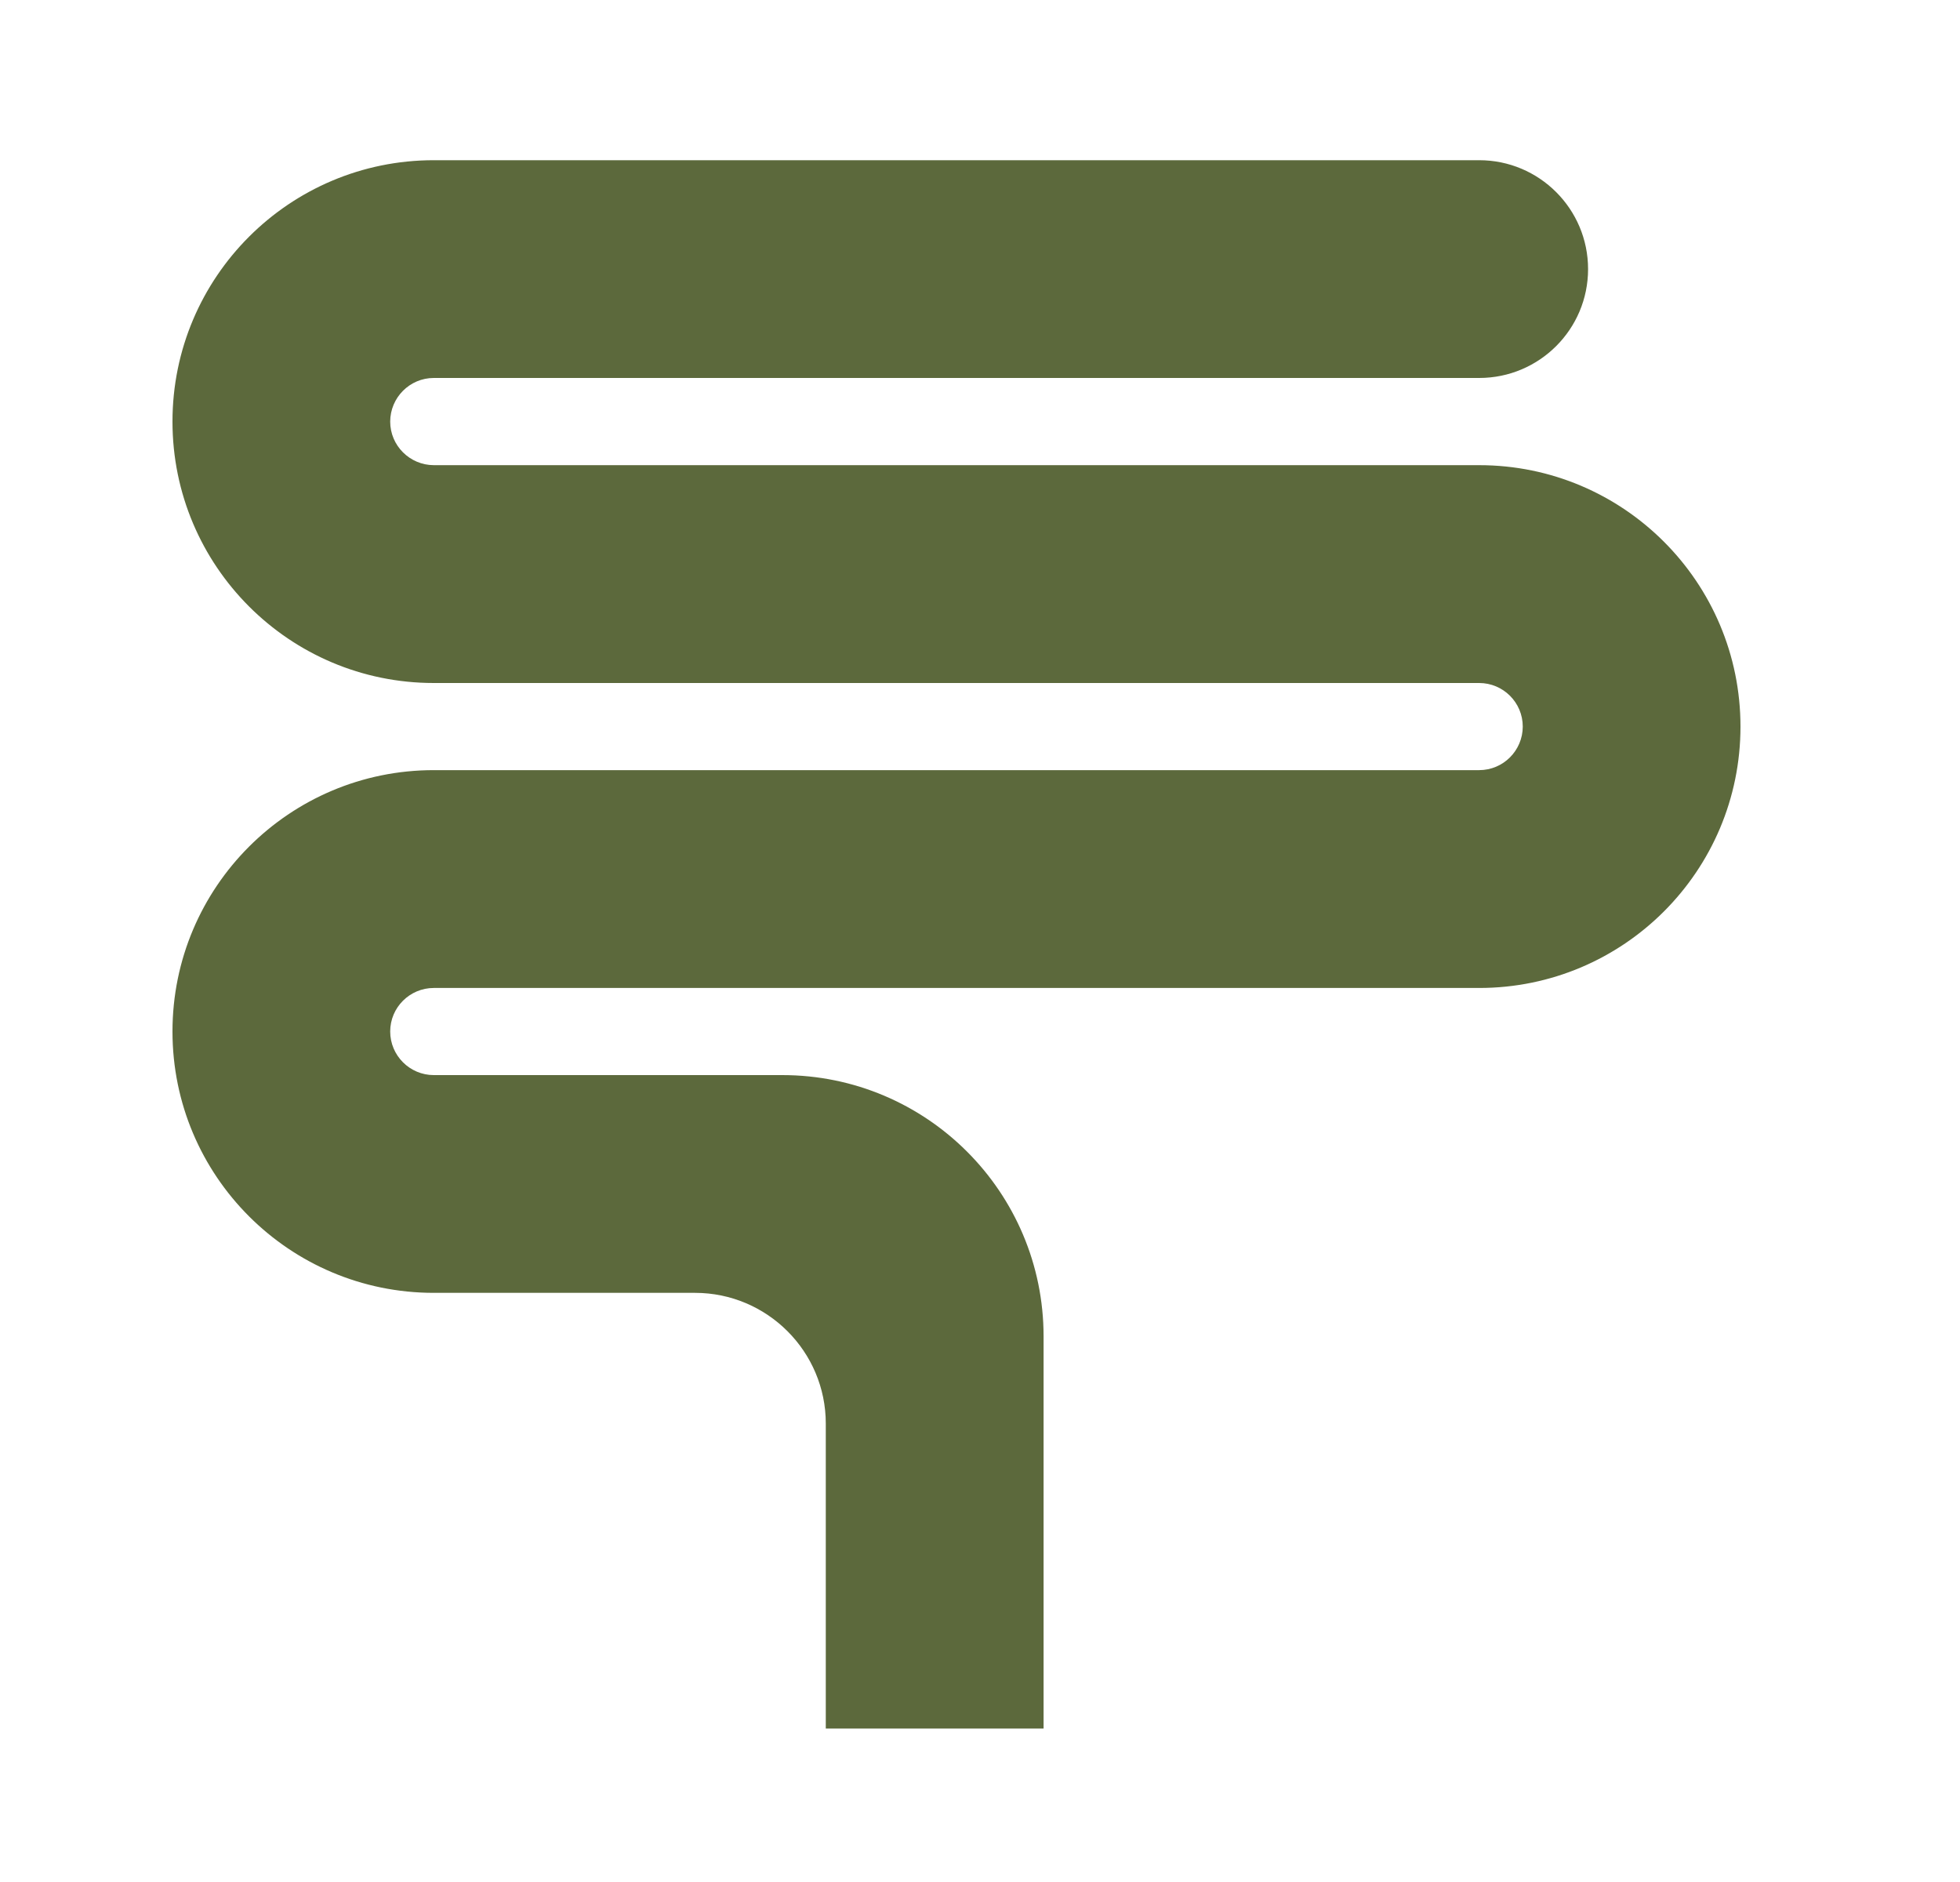 <svg xmlns="http://www.w3.org/2000/svg" fill="none" viewBox="0 0 25 24" height="24" width="25">
<path fill="#5C693C" d="M18.867 2.043C19.634 2.043 20.256 2.665 20.256 3.432C20.256 4.199 19.634 4.82 18.867 4.82H5.533C5.227 4.82 4.978 5.069 4.977 5.376C4.977 5.683 5.227 5.931 5.533 5.932H18.867C20.708 5.932 22.2 7.425 22.2 9.266C22.2 11.107 20.708 12.599 18.867 12.599H5.533C5.227 12.599 4.977 12.847 4.977 13.154C4.977 13.461 5.227 13.71 5.533 13.71H9.978C11.819 13.71 13.311 15.202 13.311 17.043V22.043H10.533V18.154C10.533 17.235 9.786 16.488 8.867 16.487H5.533C3.692 16.487 2.2 14.995 2.2 13.154C2.2 11.313 3.692 9.821 5.533 9.821H18.867C19.174 9.821 19.422 9.572 19.423 9.266C19.423 8.959 19.174 8.71 18.867 8.71H5.533C3.692 8.71 2.2 7.217 2.2 5.376C2.2 3.535 3.692 2.043 5.533 2.043H18.867Z"></path>
</svg>
